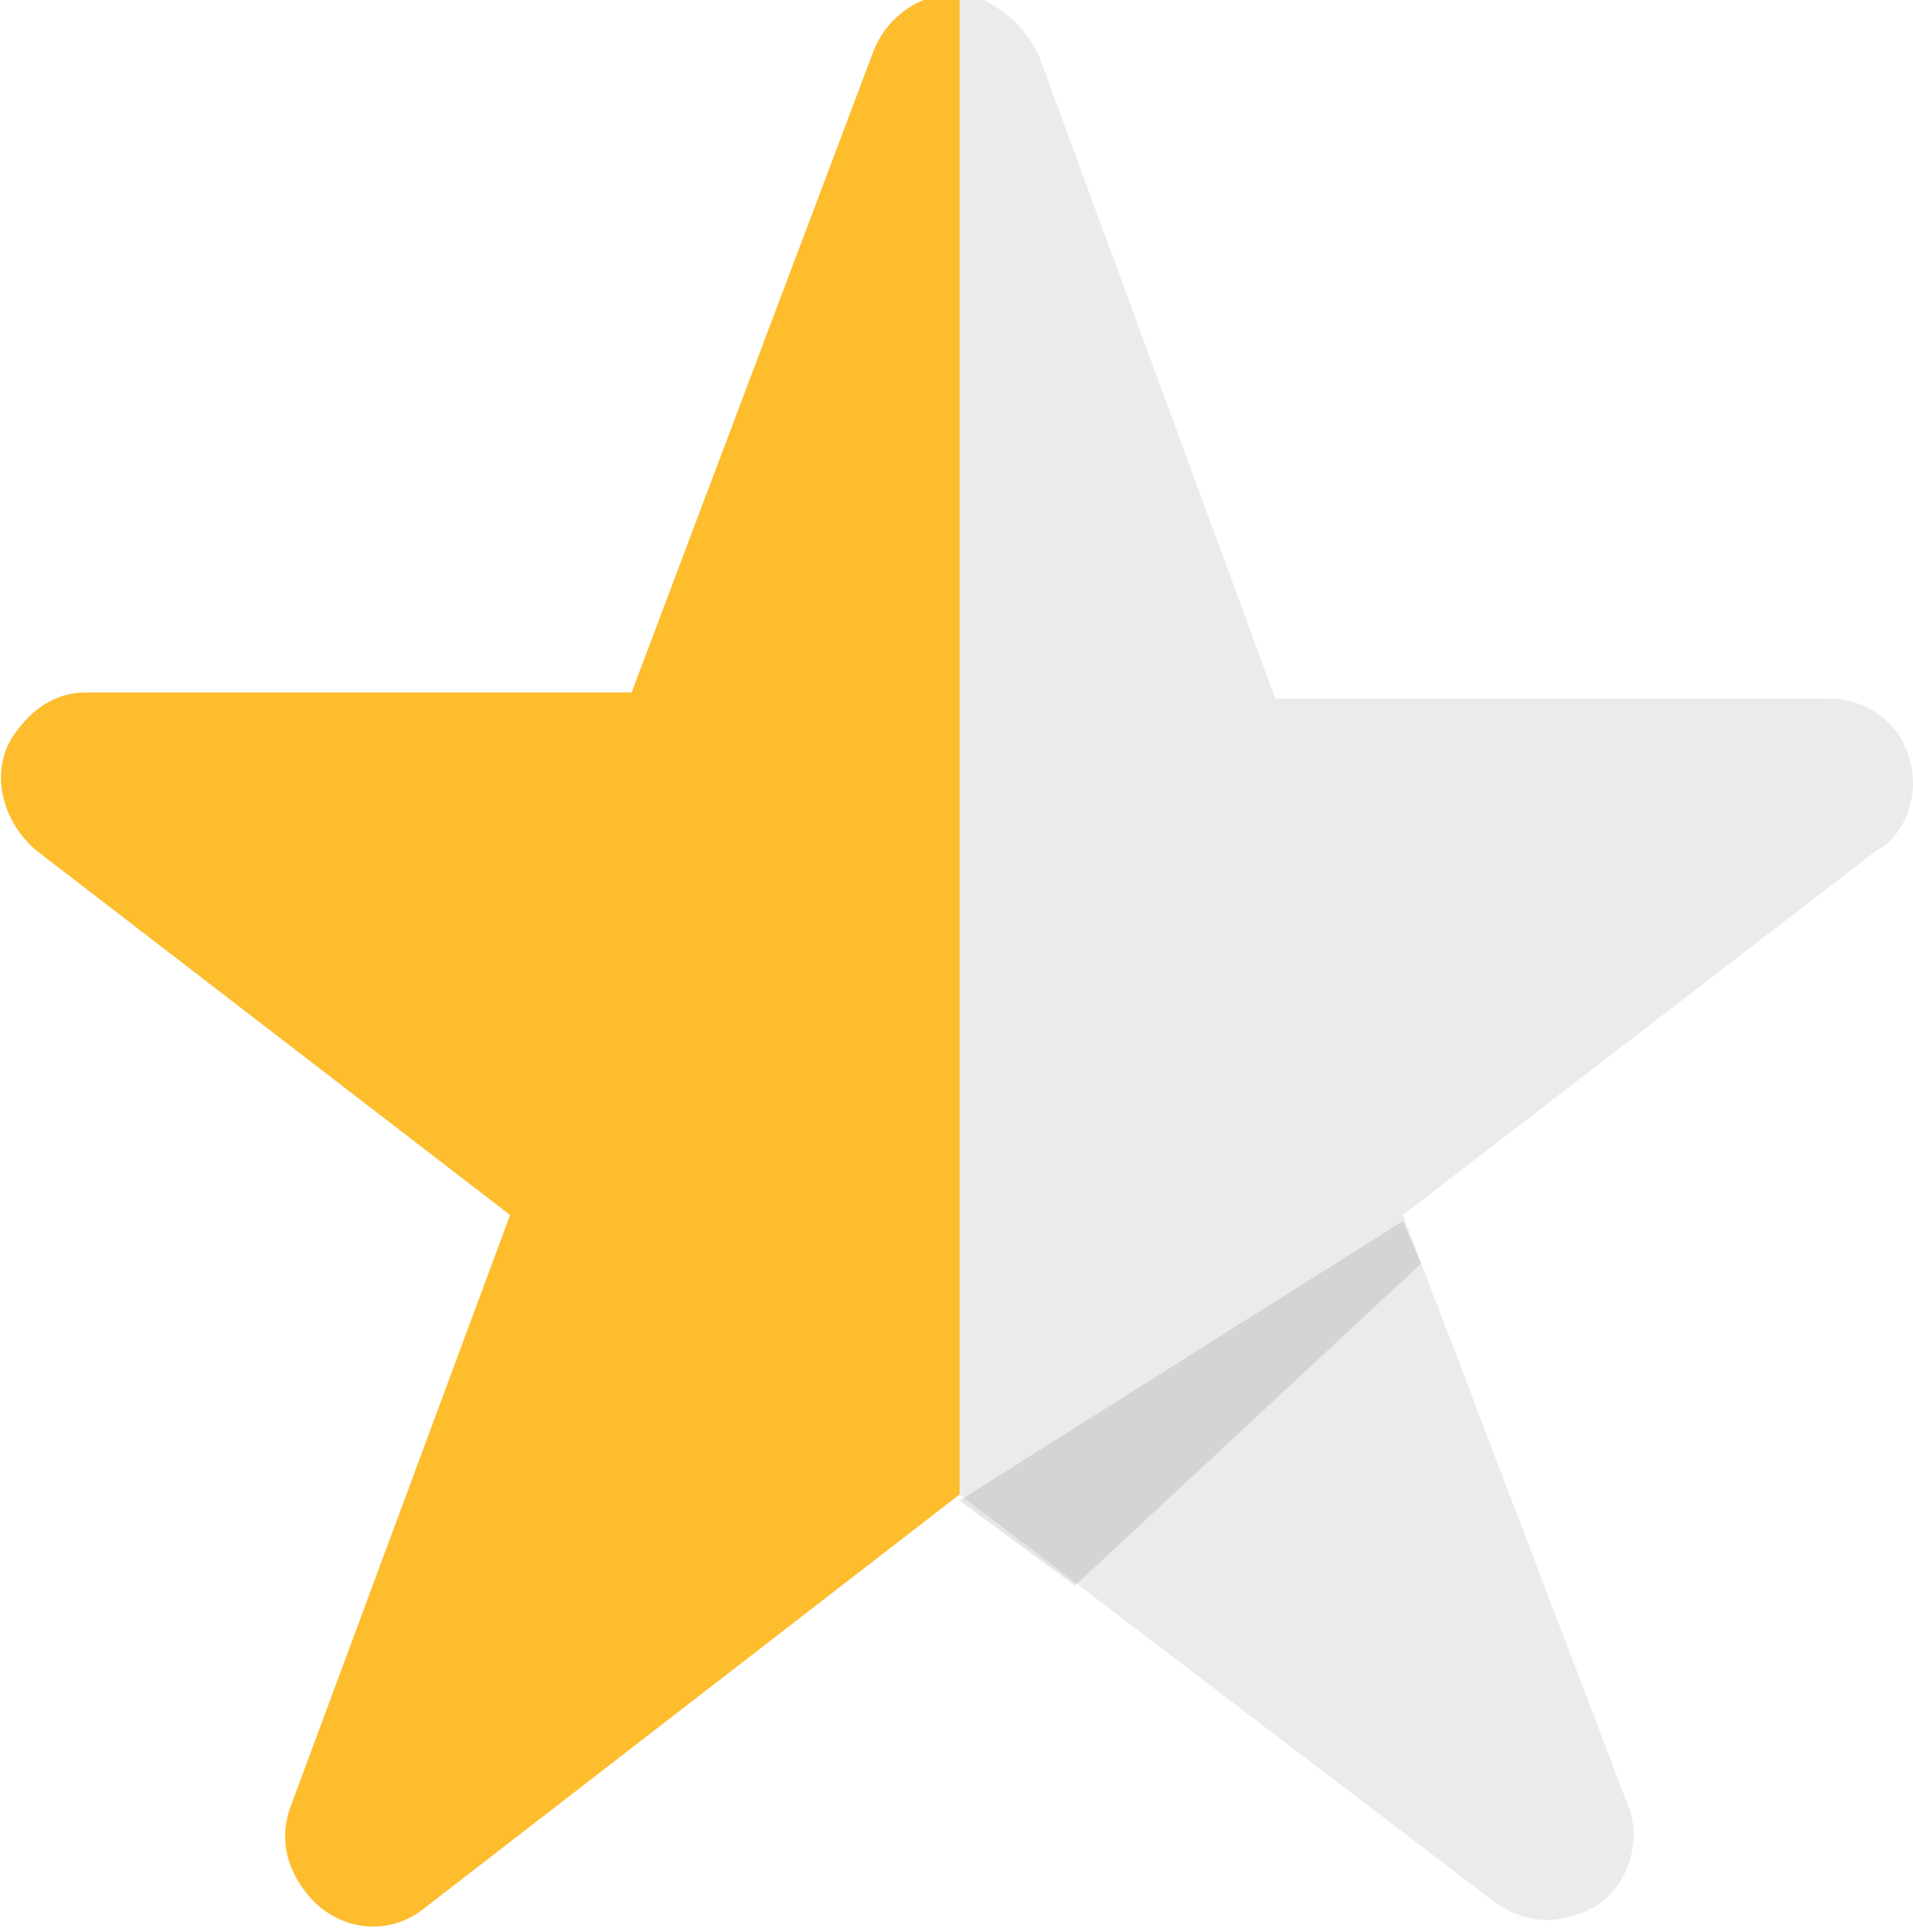 <?xml version="1.0" encoding="utf-8"?>
<!-- Generator: Adobe Illustrator 23.1.1, SVG Export Plug-In . SVG Version: 6.00 Build 0)  -->
<svg version="1.1" id="Layer_1" xmlns="http://www.w3.org/2000/svg" xmlns:xlink="http://www.w3.org/1999/xlink" x="0px"
     y="0px"
     viewBox="0 0 31.5 31.8" style="enable-background:new 0 0 31.5 31.8;" xml:space="preserve">
	<style type="text/css">
		.st0{clip-path:url(#SVGID_2_);}
		.st1{fill:#FDBD2D;}
		.st2{opacity:0.1;}
		.st3{clip-path:url(#SVGID_4_);}
		.st4{clip-path:url(#SVGID_2_);}
		.st5{fill:#EBEBEB;}
	</style>
    <title>star</title>
    <g>
		<defs>
			<path id="SVGID_1_" d="M17.1,0.9L21,11.5h9.1c0.8,0,1.4,0.6,1.4,1.4l0,0c0,0.4-0.2,0.9-0.6,1.1l-7.8,6l0,0l3.7,9.7
				c0.3,0.7-0.1,1.6-0.8,1.8c-0.5,0.2-1,0.1-1.4-0.2l-8.8-6.7l0,0L7,31.4c-0.6,0.5-1.5,0.4-2-0.3c0,0,0,0,0,0
				c-0.3-0.4-0.4-0.9-0.2-1.4l3.6-9.7l0,0l-7.8-6c-0.6-0.5-0.8-1.4-0.3-2c0,0,0,0,0,0l0,0c0.3-0.4,0.7-0.6,1.1-0.6h9l4-10.6
				c0.3-0.7,1.1-1.1,1.8-0.8c0,0,0,0,0,0C16.6,0.2,16.9,0.5,17.1,0.9z"/>
		</defs>
        <clipPath id="SVGID_2_">
			<use xlink:href="#SVGID_1_" style="overflow:visible;"/>
		</clipPath>
		<g class="st4">
			<g id="Group_75">
				<path id="Path_102" class="st5" d="M-7.1-7.1H38.7v46H-7.1Z"/>
			</g>
		</g>
        <g class="st0">
			<g id="Group_73">
				<path id="Path_99" class="st1" d="M-30-6.85h45.8v46H-30Z"/>
			</g>
		</g>
	</g>
    <g class="st2">
		<g>
			<defs>
				<polygon id="SVGID_3_" points="23.1,20.1 15.8,24.7 17.7,26.1 23.4,20.8 			"/>
			</defs>
            <clipPath id="SVGID_4_">
				<use xlink:href="#SVGID_3_" style="overflow:visible;"/>
			</clipPath>
            <g class="st3">
				<g id="Group_74">
					<path id="Path_101" d="M8.6,13h21.9v20.1H8.6V13z"/>
				</g>
			</g>
		</g>
	</g>
</svg>
